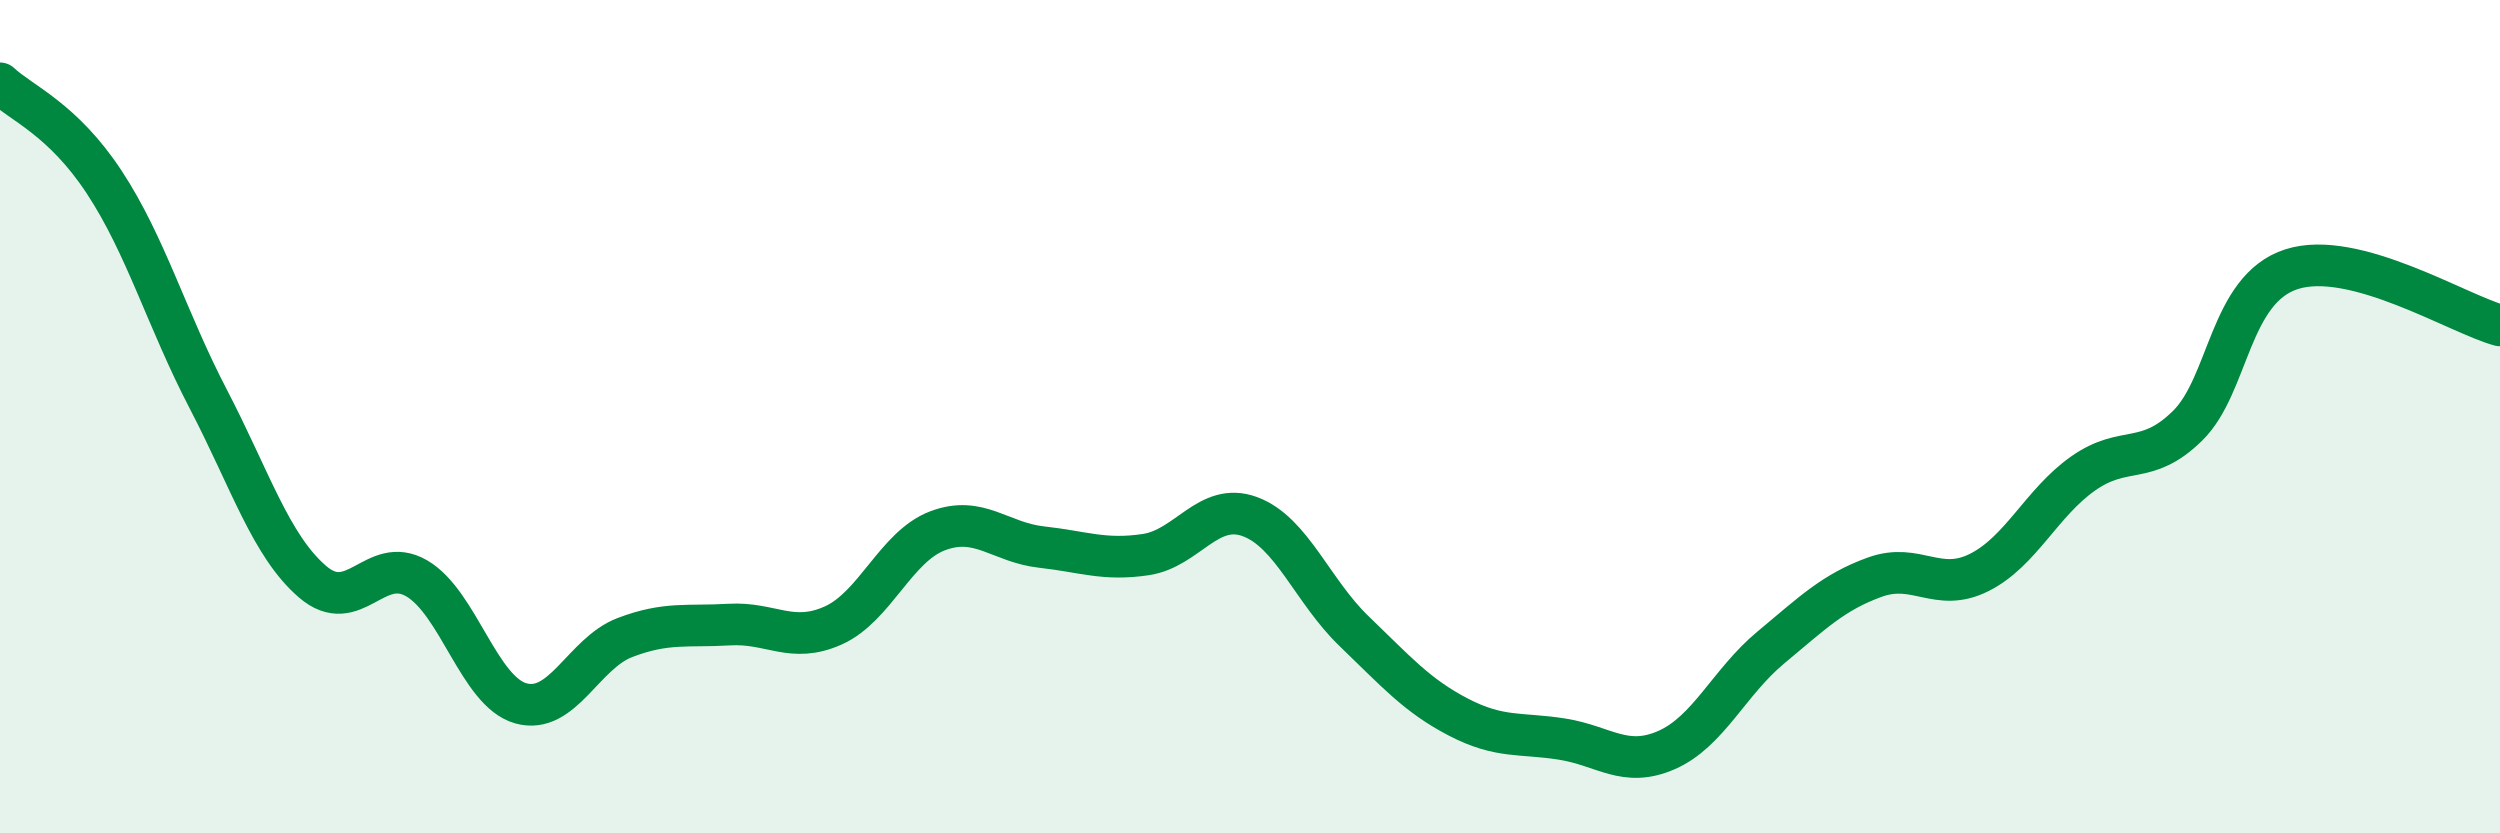 
    <svg width="60" height="20" viewBox="0 0 60 20" xmlns="http://www.w3.org/2000/svg">
      <path
        d="M 0,2 C 0.5,2.47 1.5,2.85 2.5,4.37 C 3.5,5.89 4,7.66 5,9.58 C 6,11.5 6.5,13.1 7.5,13.96 C 8.5,14.82 9,13.3 10,13.88 C 11,14.46 11.5,16.6 12.5,16.88 C 13.5,17.16 14,15.68 15,15.3 C 16,14.92 16.5,15.05 17.5,14.99 C 18.5,14.93 19,15.46 20,15.01 C 21,14.56 21.5,13.12 22.5,12.74 C 23.5,12.36 24,13.02 25,13.13 C 26,13.24 26.5,13.46 27.5,13.31 C 28.5,13.16 29,12.03 30,12.4 C 31,12.77 31.5,14.19 32.5,15.15 C 33.5,16.11 34,16.69 35,17.21 C 36,17.73 36.5,17.58 37.5,17.74 C 38.5,17.9 39,18.44 40,18 C 41,17.56 41.5,16.37 42.5,15.54 C 43.5,14.71 44,14.21 45,13.85 C 46,13.49 46.5,14.24 47.5,13.74 C 48.5,13.24 49,12.06 50,11.36 C 51,10.66 51.5,11.2 52.5,10.22 C 53.5,9.24 53.5,6.94 55,6.46 C 56.5,5.98 59,7.54 60,7.81L60 20L0 20Z"
        fill="#008740"
        opacity="0.1"
        stroke-linecap="round"
        stroke-linejoin="round"
      />
      <path
        d="M 0,2 C 0.5,2.47 1.5,2.85 2.5,4.37 C 3.5,5.89 4,7.66 5,9.58 C 6,11.5 6.5,13.1 7.5,13.96 C 8.5,14.82 9,13.3 10,13.88 C 11,14.46 11.5,16.6 12.5,16.88 C 13.5,17.16 14,15.68 15,15.3 C 16,14.92 16.5,15.05 17.5,14.99 C 18.5,14.93 19,15.46 20,15.01 C 21,14.56 21.5,13.12 22.5,12.74 C 23.5,12.36 24,13.02 25,13.13 C 26,13.24 26.5,13.46 27.5,13.31 C 28.5,13.16 29,12.03 30,12.4 C 31,12.77 31.5,14.19 32.5,15.15 C 33.5,16.11 34,16.69 35,17.21 C 36,17.73 36.5,17.58 37.5,17.74 C 38.5,17.9 39,18.44 40,18 C 41,17.56 41.5,16.37 42.5,15.54 C 43.5,14.71 44,14.21 45,13.85 C 46,13.49 46.5,14.24 47.5,13.74 C 48.5,13.24 49,12.06 50,11.36 C 51,10.66 51.5,11.2 52.5,10.22 C 53.5,9.24 53.5,6.94 55,6.46 C 56.5,5.98 59,7.54 60,7.81"
        stroke="#008740"
        stroke-width="1"
        fill="none"
        stroke-linecap="round"
        stroke-linejoin="round"
      />
    </svg>
  
